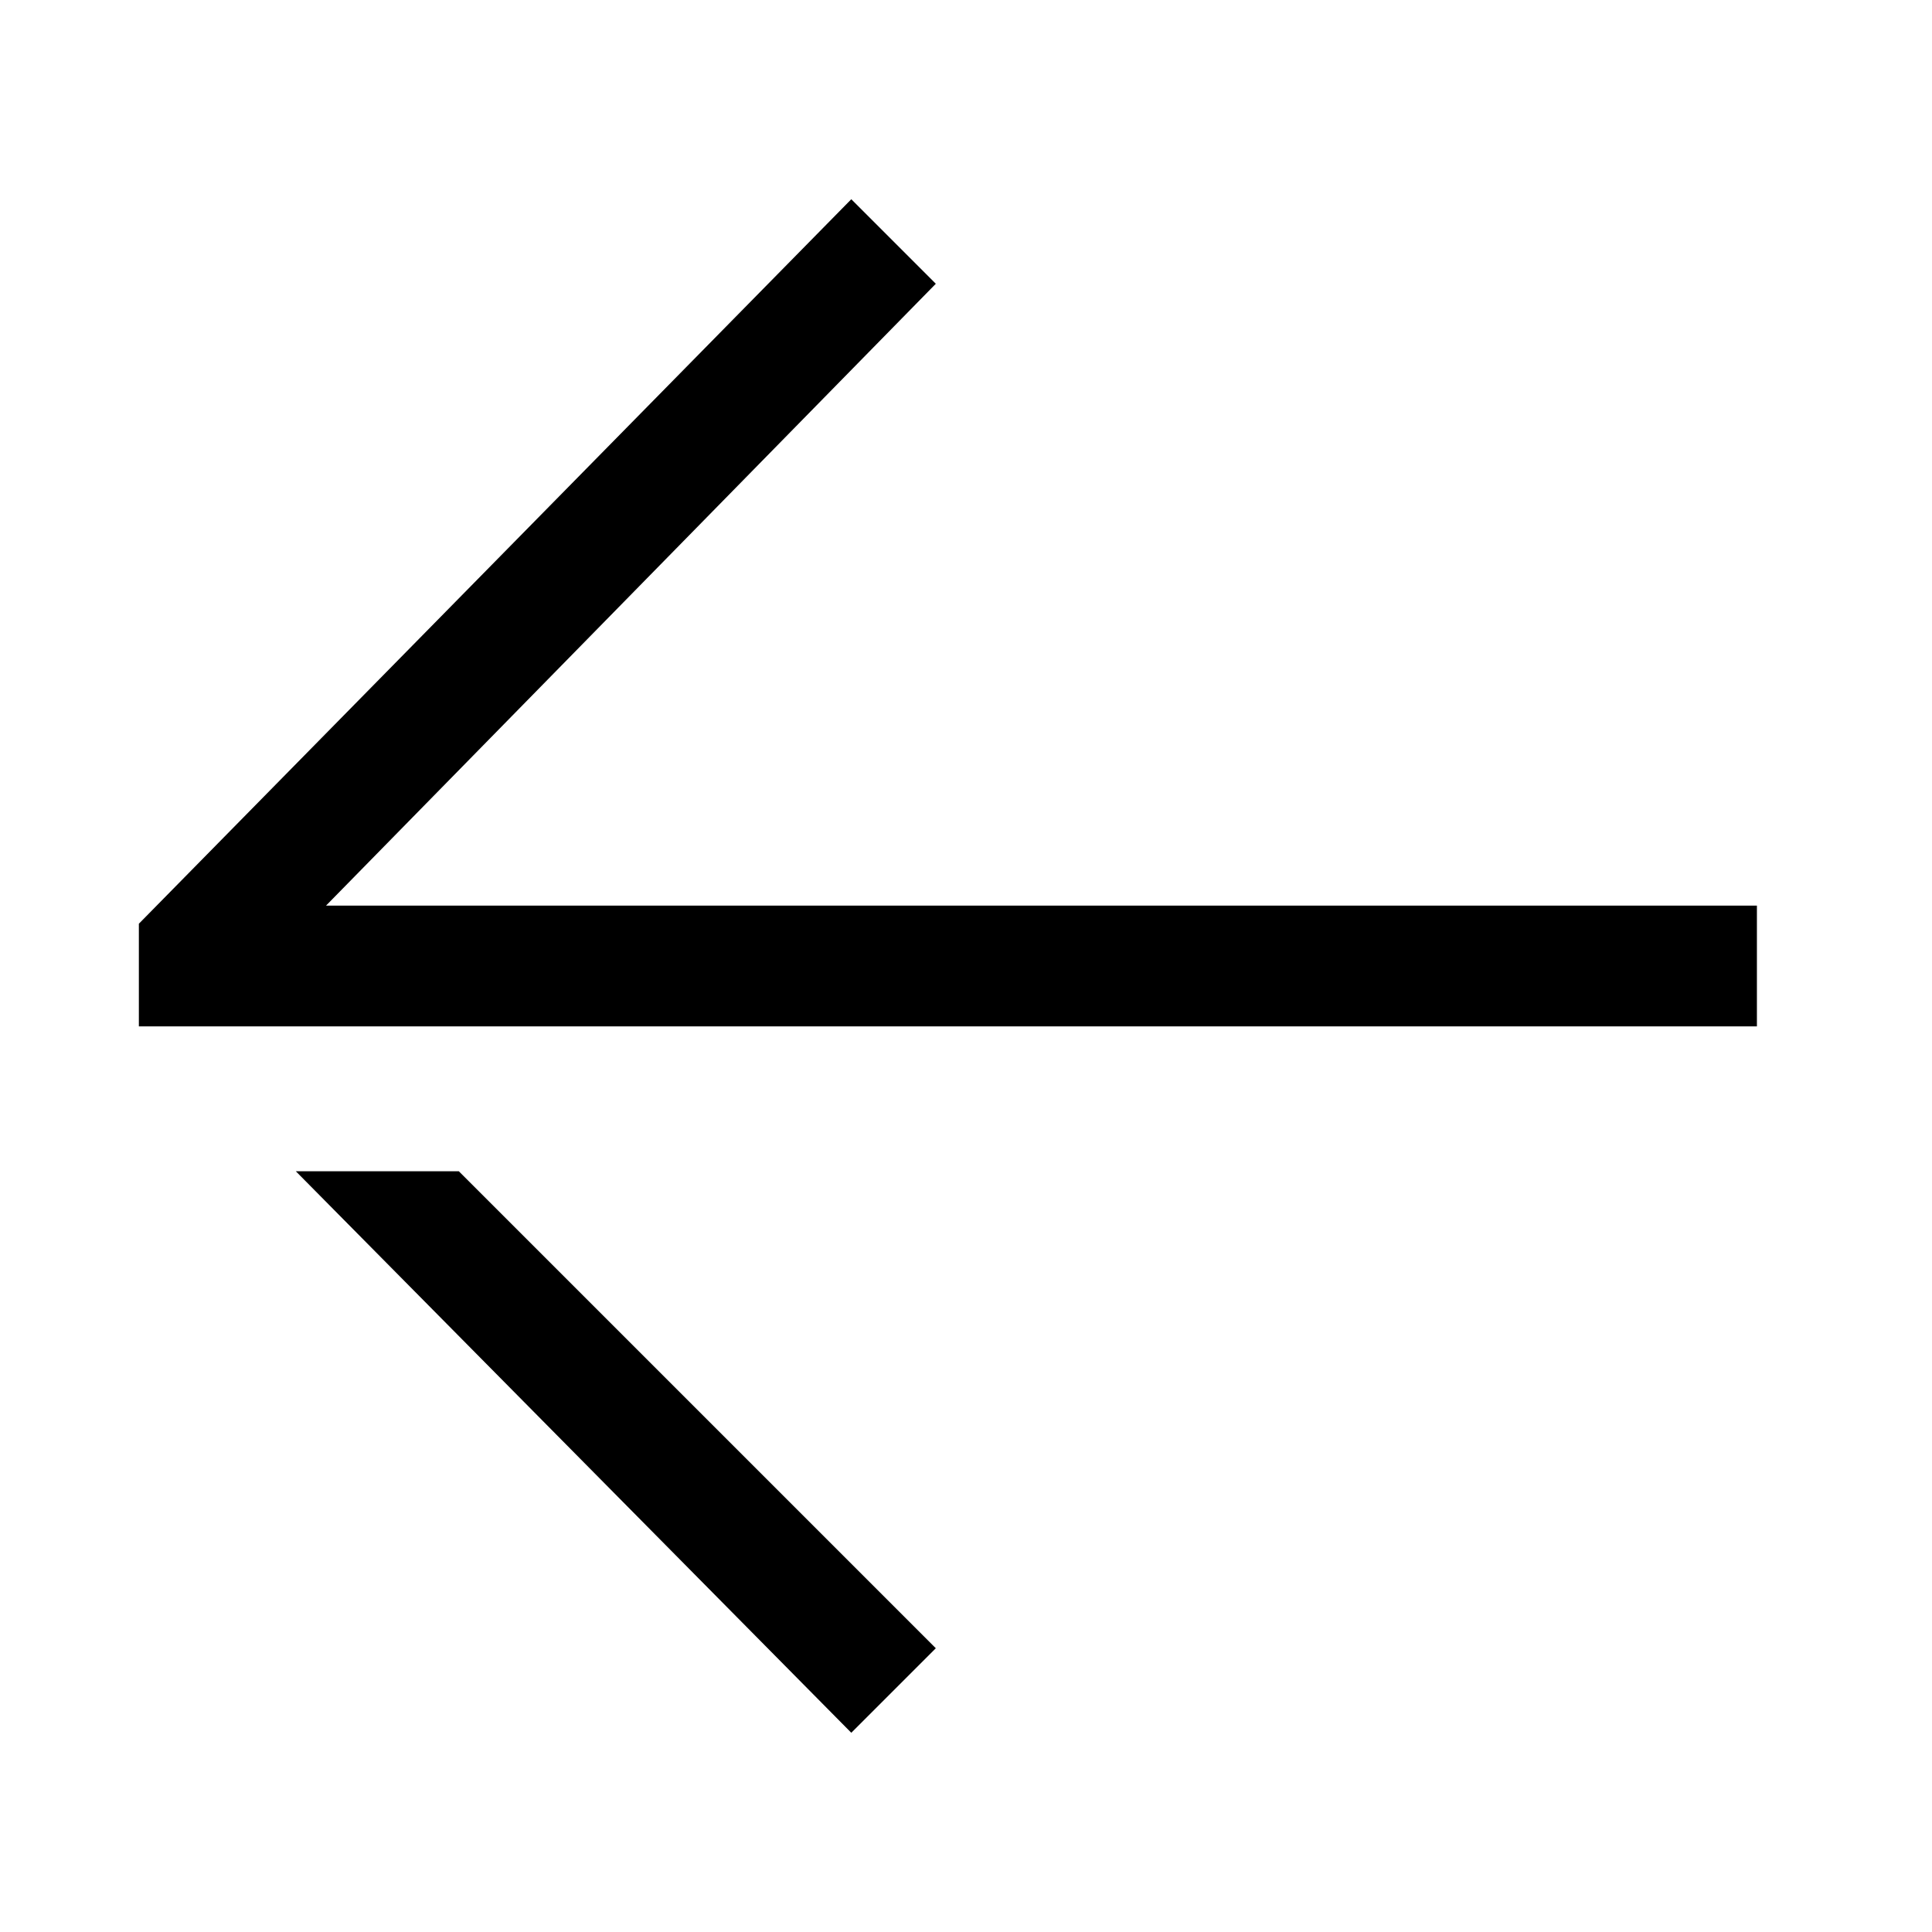 <?xml version="1.0" encoding="UTF-8"?> <svg xmlns="http://www.w3.org/2000/svg" version="1.1" viewBox="0 0 32 32"><g><g id="_Слой_1" data-name="Слой_1"><g id="Layer_1"><g><path d="M29,17H2.3v-1.7L14.1,3.3l1.4,1.4L5.4,15h23.7v2h-.1Z"></path><path d="M14.1,28.7l-9.2-9.3h2.7l7.9,7.9-1.4,1.4Z"></path></g></g></g></g></svg> 
